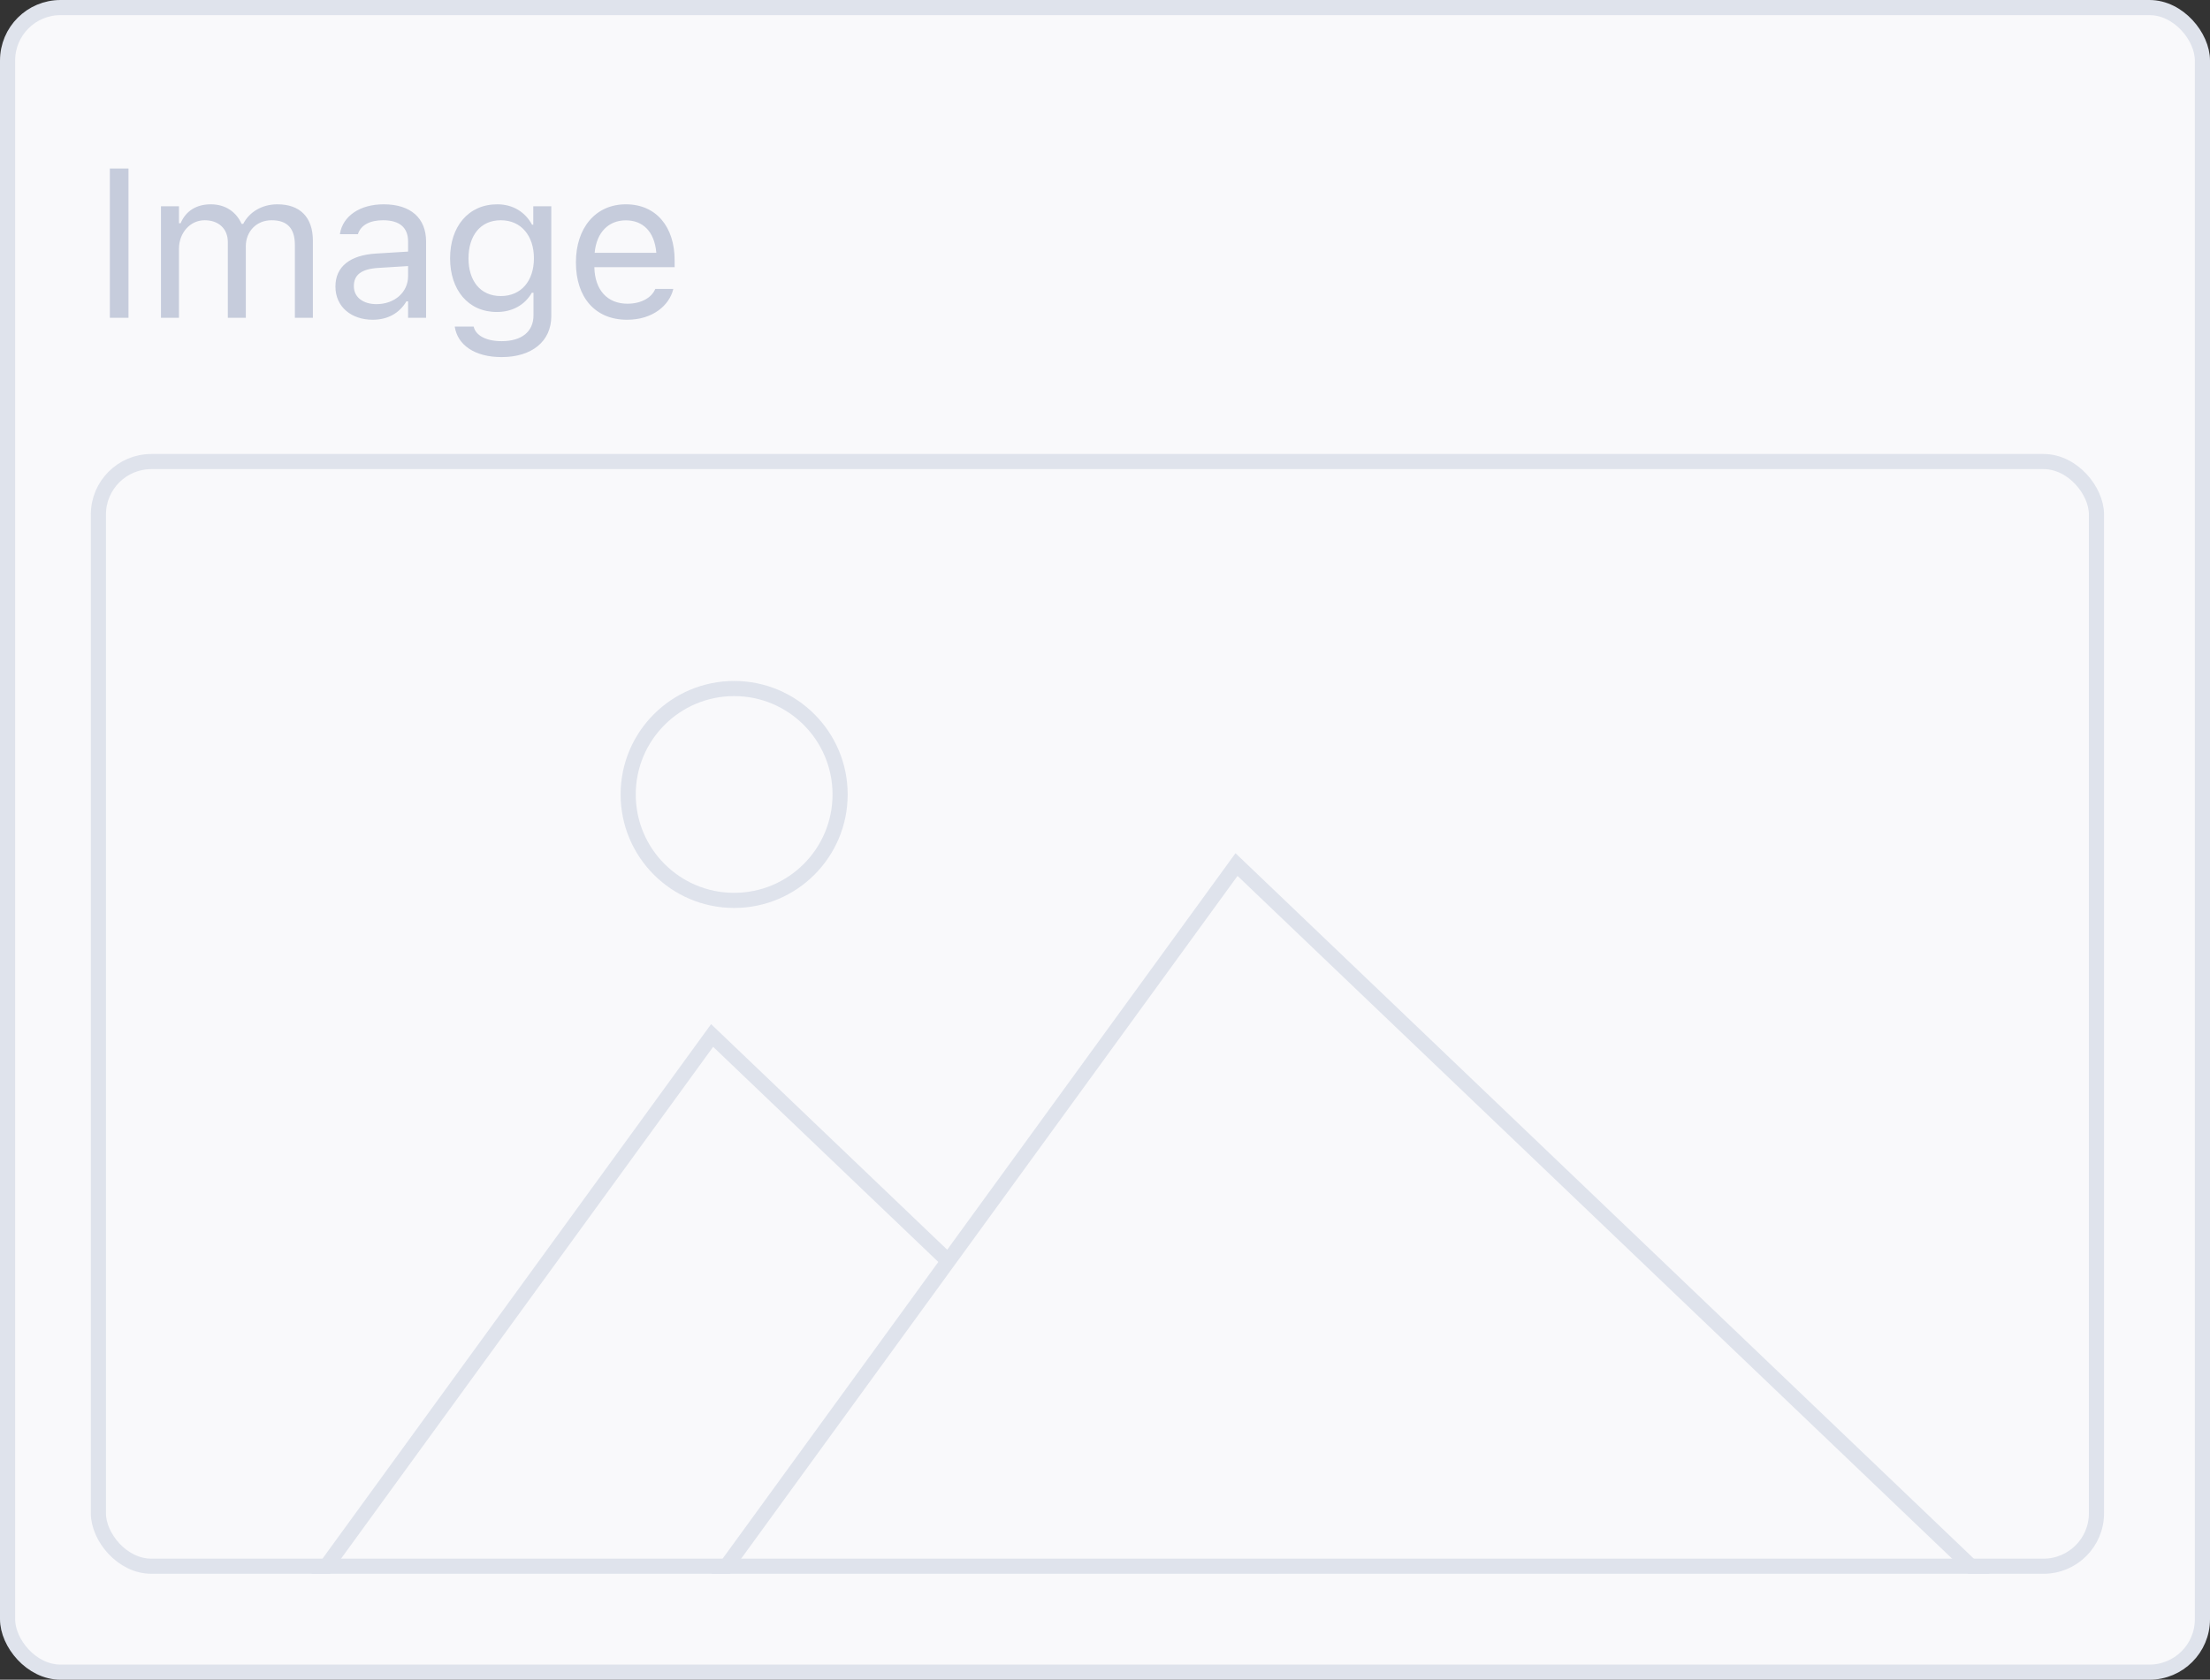 <svg width="146" height="111" viewBox="0 0 146 111" fill="none" xmlns="http://www.w3.org/2000/svg">
<rect x="0" y="0" width="146" height="111" fill="#333333" stroke="none"/>
<rect x="0.5" y="0.5" width="145" height="110" rx="3.5" fill="#F9F9FB" stroke="#DFE3EC"/>
<path d="M7.258 21H8.488V11.136H7.258V21ZM10.635 21H11.824V16.434C11.824 15.395 12.556 14.554 13.52 14.554C14.449 14.554 15.051 15.121 15.051 15.996V21H16.24V16.263C16.24 15.326 16.917 14.554 17.942 14.554C18.981 14.554 19.48 15.094 19.48 16.181V21H20.67V15.907C20.67 14.362 19.829 13.501 18.325 13.501C17.307 13.501 16.466 14.014 16.069 14.793H15.96C15.618 14.027 14.921 13.501 13.923 13.501C12.959 13.501 12.262 13.959 11.934 14.752H11.824V13.631H10.635V21ZM24.621 21.13C25.612 21.13 26.385 20.699 26.85 19.913H26.959V21H28.148V15.955C28.148 14.424 27.144 13.501 25.346 13.501C23.773 13.501 22.652 14.28 22.461 15.435L22.454 15.477H23.644L23.65 15.456C23.842 14.882 24.423 14.554 25.305 14.554C26.405 14.554 26.959 15.046 26.959 15.955V16.625L24.847 16.755C23.131 16.857 22.16 17.616 22.16 18.929V18.942C22.16 20.282 23.22 21.13 24.621 21.13ZM23.377 18.915V18.901C23.377 18.17 23.869 17.773 24.99 17.705L26.959 17.582V18.252C26.959 19.305 26.077 20.098 24.867 20.098C24.013 20.098 23.377 19.66 23.377 18.915ZM33.139 23.598C35.148 23.598 36.42 22.545 36.42 20.898V13.631H35.23V14.848H35.148C34.697 14.014 33.891 13.501 32.852 13.501C30.924 13.501 29.734 14.998 29.734 17.062V17.076C29.734 19.141 30.917 20.617 32.824 20.617C33.836 20.617 34.67 20.159 35.135 19.346H35.244V20.836C35.244 21.923 34.458 22.545 33.139 22.545C32.079 22.545 31.423 22.148 31.293 21.588L31.286 21.581H30.056L30.042 21.588C30.227 22.798 31.361 23.598 33.139 23.598ZM33.084 19.564C31.717 19.564 30.951 18.539 30.951 17.076V17.062C30.951 15.6 31.717 14.554 33.084 14.554C34.444 14.554 35.272 15.6 35.272 17.062V17.076C35.272 18.539 34.451 19.564 33.084 19.564ZM41.424 21.13C43.16 21.13 44.213 20.145 44.466 19.148L44.48 19.093H43.29L43.263 19.154C43.065 19.599 42.449 20.07 41.451 20.07C40.139 20.07 39.298 19.182 39.264 17.657H44.568V17.192C44.568 14.991 43.352 13.501 41.349 13.501C39.346 13.501 38.047 15.06 38.047 17.336V17.343C38.047 19.653 39.318 21.13 41.424 21.13ZM41.342 14.56C42.429 14.56 43.235 15.251 43.358 16.707H39.284C39.414 15.306 40.248 14.56 41.342 14.56Z" fill="#C6CCDC"/>
<g clip-path="url(#clip0_1818_28970)">
<rect x="6" y="30" width="133" height="74" rx="4" fill="#F9F9FB"/>
<rect x="0.067" y="0.75" width="51.129" height="55.437" transform="matrix(0.723 0.691 -0.588 0.809 47.438 67.774)" fill="#F9F9FB" stroke="#DFE3EC"/>
<rect x="0.067" y="0.75" width="68.958" height="74.738" transform="matrix(0.723 0.691 -0.588 0.809 82.081 56.479)" fill="#F9F9FB" stroke="#DFE3EC"/>
<circle cx="48.5" cy="52.5" r="7" stroke="#DFE3EC"/>
</g>
<rect x="6.5" y="30.5" width="132" height="73" rx="3.5" stroke="#DFE3EC"/>
<defs>
<clipPath id="clip0_1818_28970">
<rect x="6" y="30" width="133" height="74" rx="4" fill="white"/>
</clipPath>
</defs>
</svg>

